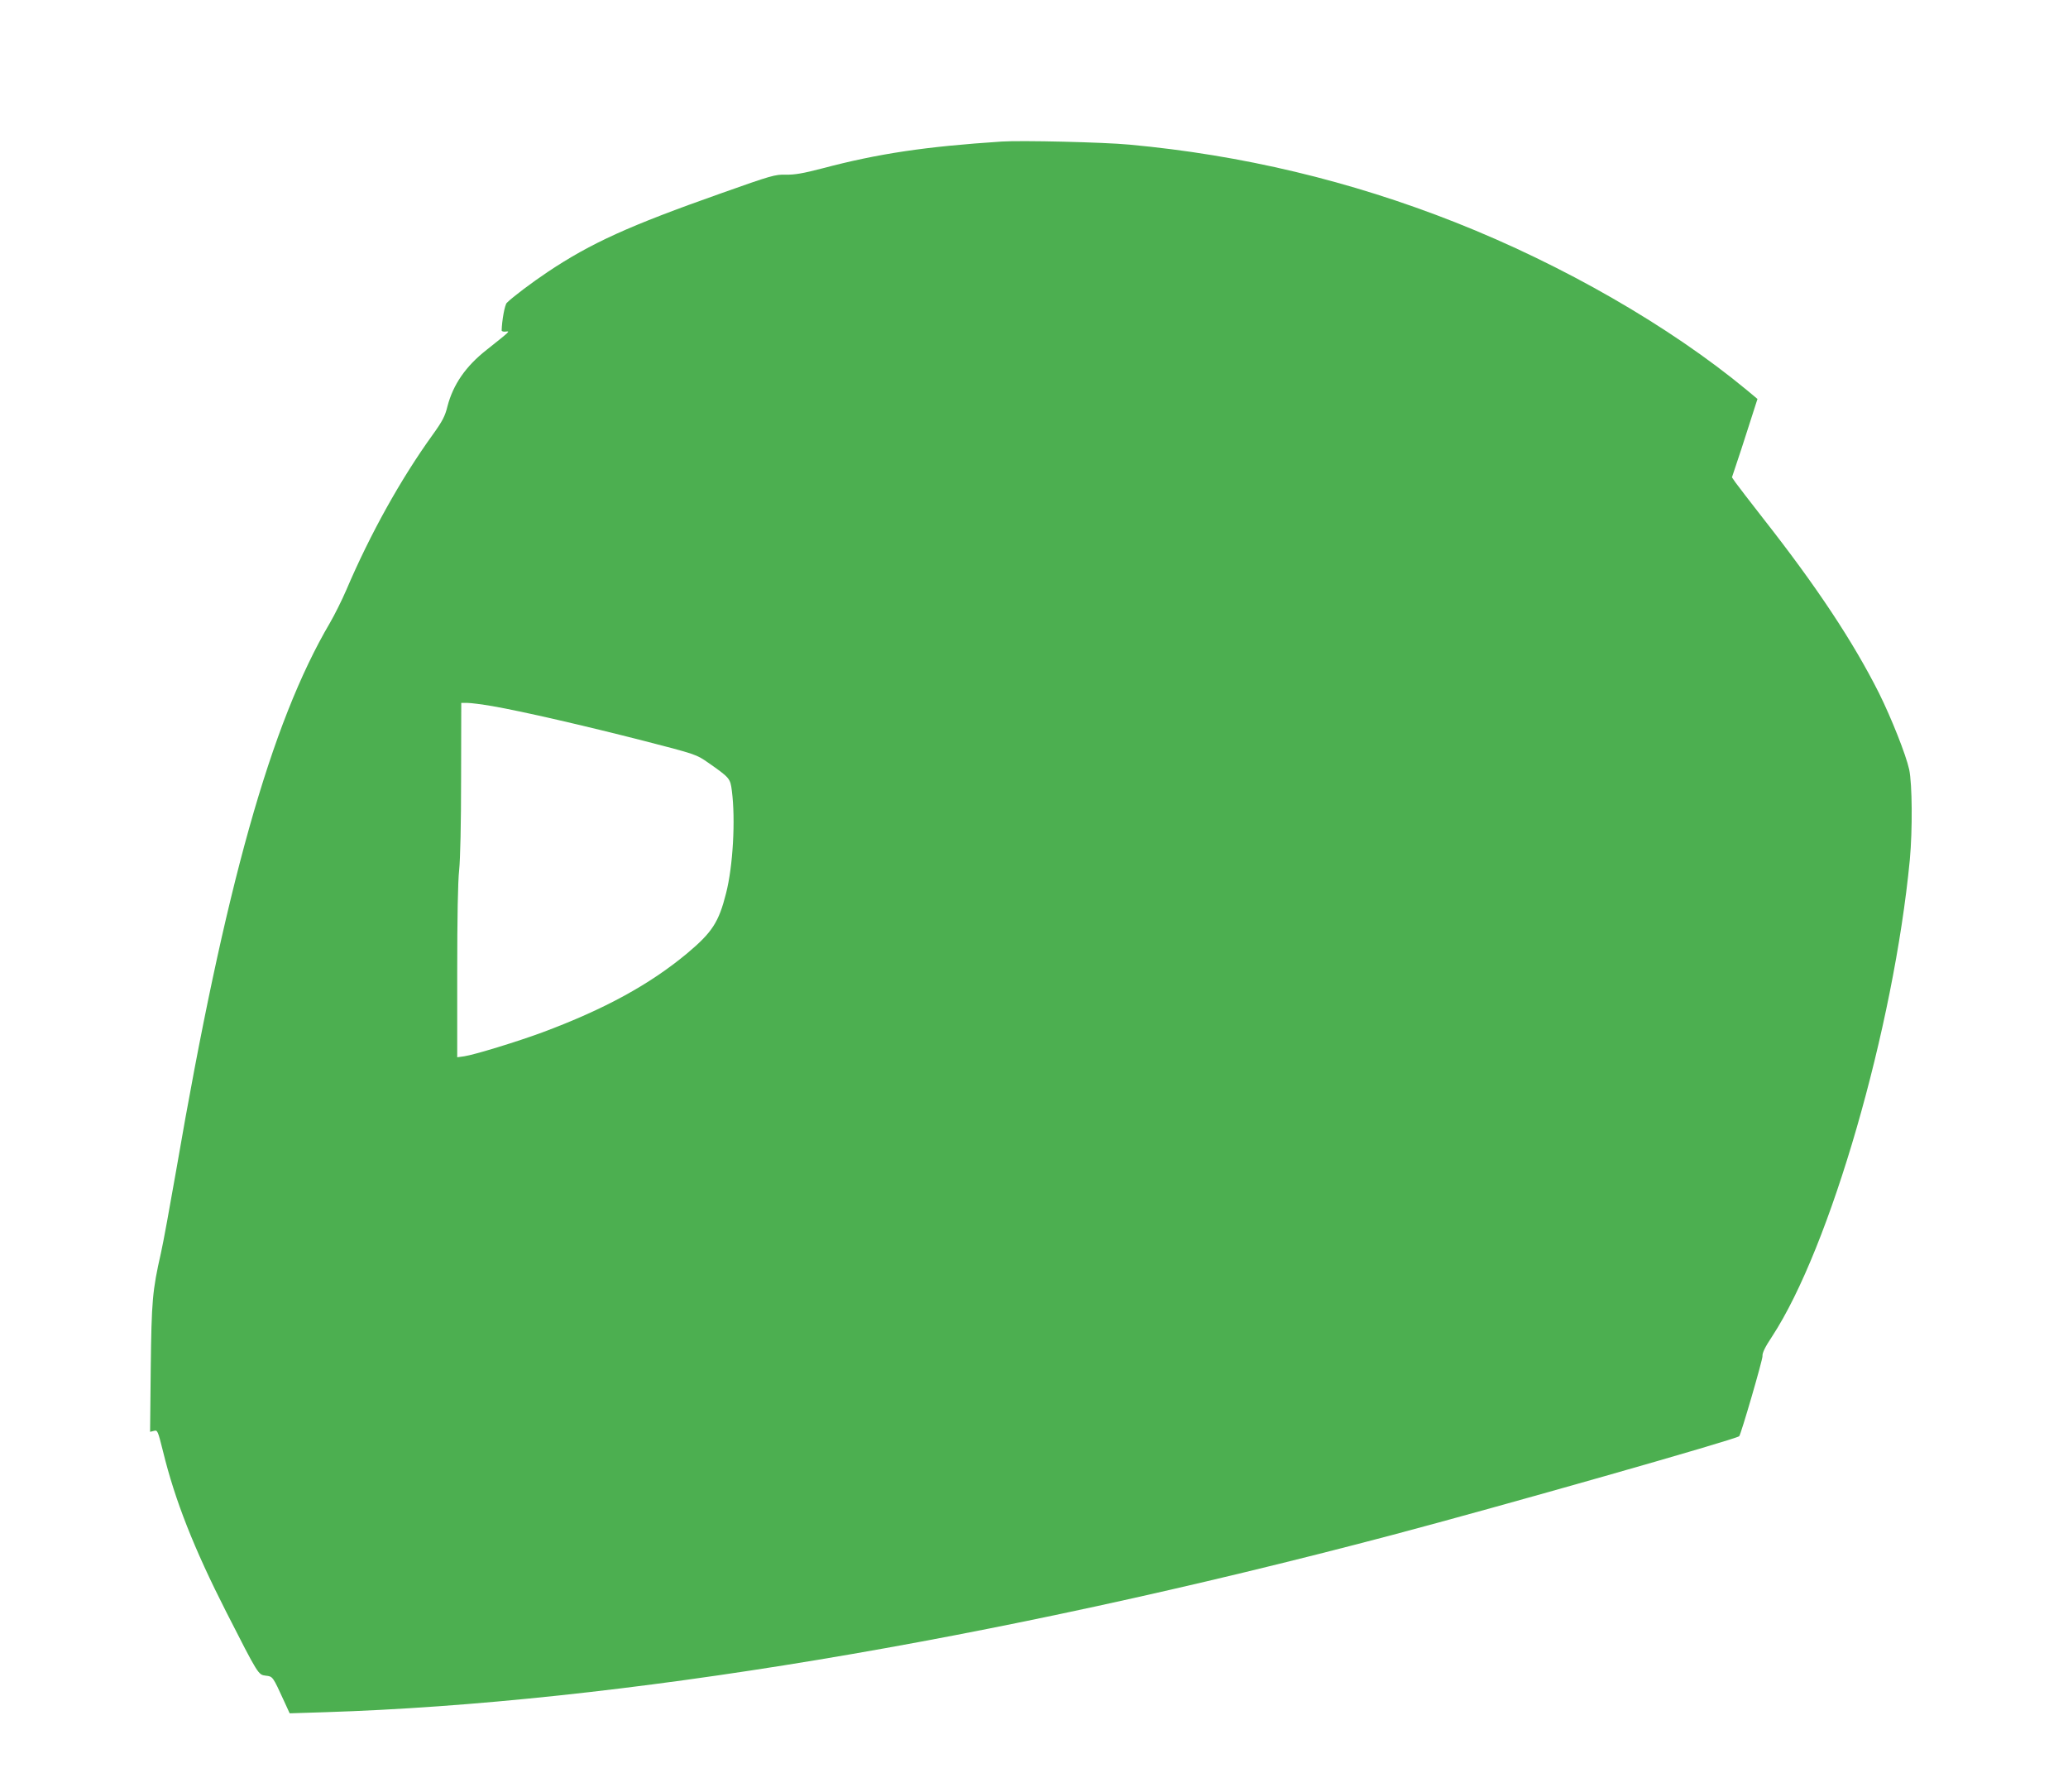 <?xml version="1.0" standalone="no"?>
<!DOCTYPE svg PUBLIC "-//W3C//DTD SVG 20010904//EN"
 "http://www.w3.org/TR/2001/REC-SVG-20010904/DTD/svg10.dtd">
<svg version="1.0" xmlns="http://www.w3.org/2000/svg"
 width="1280pt" height="1109pt" viewBox="0 0 1280 1109"
 preserveAspectRatio="xMidYMid meet">
<g transform="translate(0,1109) scale(0.1,-0.1)"
fill="#4caf50" stroke="none">
<path d="M6200 10214 c-472 -31 -762 -74 -1110 -166 -119 -31 -171 -40 -226
-39 -66 2 -90 -5 -400 -115 -572 -202 -804 -307 -1074 -487 -97 -65 -217 -155
-253 -191 -13 -13 -30 -107 -32 -171 0 -5 11 -9 25 -7 28 3 33 7 -118 -113
-130 -102 -207 -215 -242 -348 -15 -62 -31 -93 -93 -179 -196 -272 -385 -611
-533 -958 -27 -63 -73 -155 -102 -205 -365 -620 -649 -1631 -951 -3385 -39
-223 -81 -454 -95 -515 -53 -233 -58 -296 -63 -713 l-4 -393 24 6 c22 6 24 1
56 -127 74 -303 191 -600 391 -993 200 -392 198 -389 245 -395 44 -5 43 -4
114 -159 l34 -74 221 7 c1803 57 4120 441 6601 1096 662 175 2132 593 2150
612 11 12 145 472 144 495 -2 20 16 57 60 123 359 549 752 1909 852 2950 17
184 15 468 -4 558 -20 91 -110 318 -187 473 -160 318 -385 658 -714 1077 -83
106 -161 208 -174 226 l-22 32 25 75 c14 41 50 150 79 242 l54 168 -66 55
c-476 394 -1136 774 -1804 1038 -651 257 -1321 417 -2018 481 -156 15 -671 27
-790 19z m-3152 -3494 c185 -32 578 -123 934 -214 326 -84 328 -85 400 -135
136 -95 138 -98 148 -176 23 -177 7 -466 -36 -633 -45 -179 -86 -242 -241
-372 -232 -193 -512 -346 -896 -489 -157 -58 -422 -139 -484 -148 l-43 -6 0
525 c0 341 4 563 12 634 7 68 12 283 12 571 l1 463 38 0 c21 0 91 -9 155 -20z"/>
</g>
</svg>
